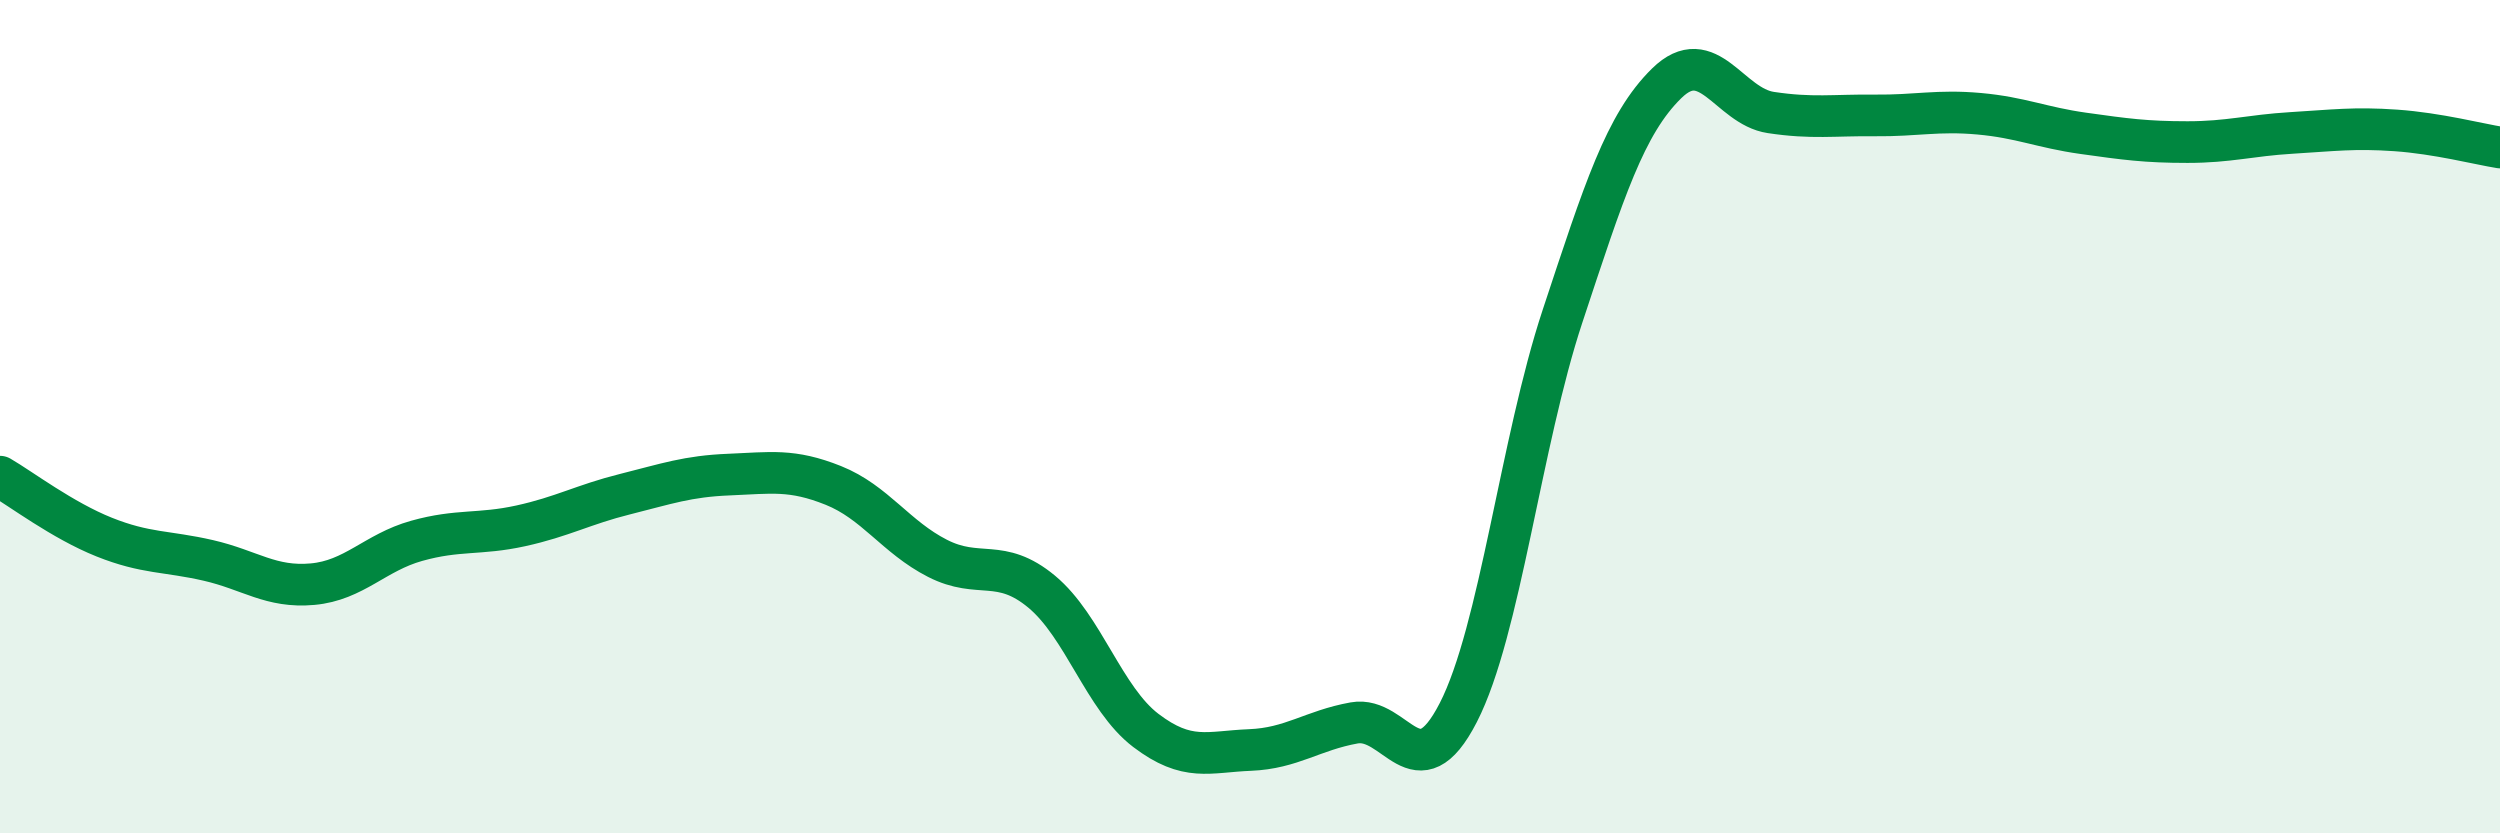 
    <svg width="60" height="20" viewBox="0 0 60 20" xmlns="http://www.w3.org/2000/svg">
      <path
        d="M 0,11.44 C 0.5,11.73 1.5,12.49 2.5,12.89 C 3.5,13.29 4,13.22 5,13.45 C 6,13.68 6.5,14.11 7.5,14.02 C 8.5,13.93 9,13.26 10,12.98 C 11,12.7 11.5,12.84 12.5,12.62 C 13.5,12.4 14,12.11 15,11.86 C 16,11.61 16.5,11.43 17.5,11.39 C 18.5,11.35 19,11.25 20,11.65 C 21,12.05 21.5,12.89 22.5,13.4 C 23.5,13.91 24,13.37 25,14.2 C 26,15.03 26.5,16.77 27.5,17.53 C 28.5,18.29 29,18.04 30,18 C 31,17.96 31.5,17.53 32.5,17.35 C 33.5,17.17 34,19.05 35,17.1 C 36,15.15 36.5,10.61 37.5,7.59 C 38.5,4.57 39,2.98 40,2 C 41,1.02 41.5,2.55 42.5,2.7 C 43.5,2.85 44,2.76 45,2.77 C 46,2.78 46.5,2.64 47.5,2.73 C 48.5,2.82 49,3.06 50,3.2 C 51,3.34 51.5,3.41 52.5,3.41 C 53.5,3.41 54,3.25 55,3.19 C 56,3.13 56.5,3.06 57.5,3.13 C 58.5,3.2 59.5,3.46 60,3.54L60 20L0 20Z"
        fill="#008740"
        opacity="0.1"
        stroke-linecap="round"
        stroke-linejoin="round"
      />
      <path
        d="M 0,11.44 C 0.5,11.73 1.5,12.49 2.5,12.89 C 3.5,13.29 4,13.22 5,13.45 C 6,13.68 6.5,14.11 7.5,14.02 C 8.5,13.93 9,13.26 10,12.98 C 11,12.7 11.5,12.84 12.5,12.62 C 13.5,12.4 14,12.11 15,11.86 C 16,11.61 16.5,11.43 17.5,11.39 C 18.5,11.35 19,11.25 20,11.65 C 21,12.05 21.5,12.89 22.5,13.4 C 23.5,13.91 24,13.37 25,14.2 C 26,15.03 26.5,16.77 27.5,17.53 C 28.5,18.29 29,18.04 30,18 C 31,17.96 31.5,17.53 32.5,17.35 C 33.5,17.17 34,19.05 35,17.1 C 36,15.15 36.5,10.61 37.5,7.59 C 38.5,4.57 39,2.98 40,2 C 41,1.02 41.5,2.55 42.5,2.7 C 43.5,2.85 44,2.76 45,2.77 C 46,2.78 46.5,2.64 47.5,2.73 C 48.5,2.82 49,3.06 50,3.2 C 51,3.34 51.5,3.41 52.5,3.41 C 53.5,3.41 54,3.25 55,3.19 C 56,3.13 56.5,3.06 57.5,3.13 C 58.5,3.2 59.5,3.46 60,3.54"
        stroke="#008740"
        stroke-width="1"
        fill="none"
        stroke-linecap="round"
        stroke-linejoin="round"
      />
    </svg>
  